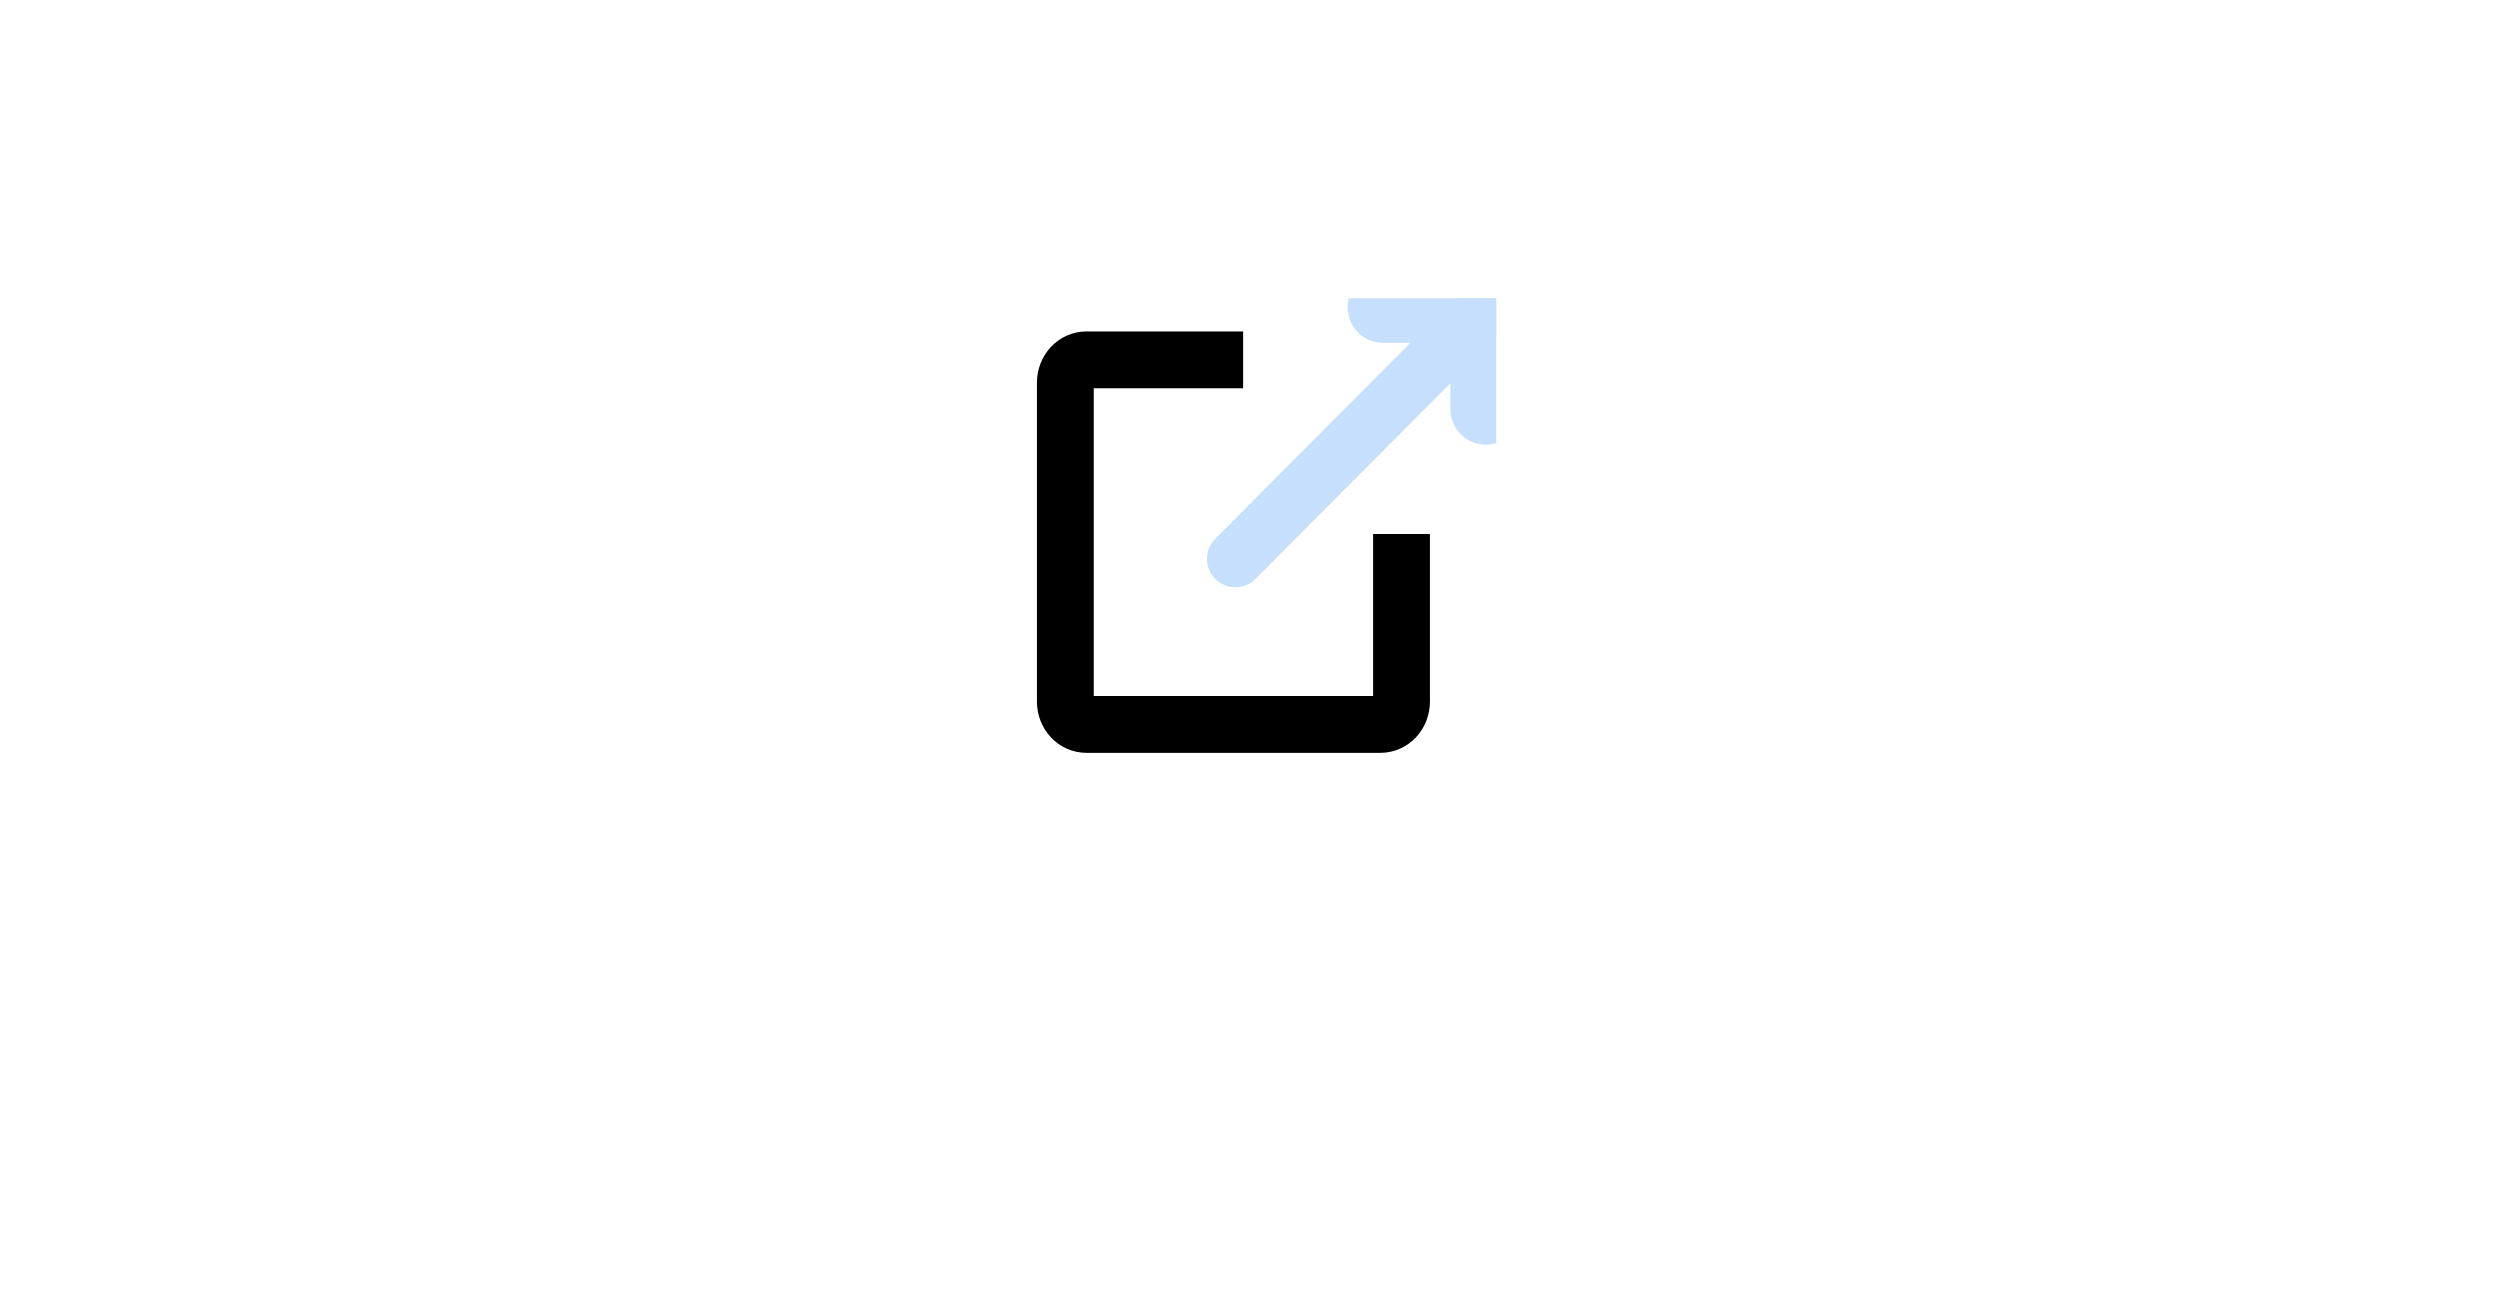 <?xml version="1.0" encoding="UTF-8" standalone="no"?> <svg xmlns="http://www.w3.org/2000/svg" xmlns:xlink="http://www.w3.org/1999/xlink" xmlns:serif="http://www.serif.com/" width="100%" height="100%" viewBox="0 0 528 276" version="1.1" xml:space="preserve" style="fill-rule:evenodd;clip-rule:evenodd;stroke-linecap:round;stroke-linejoin:round;"> <g> <clipPath id="_clip1"> <rect x="216" y="63" width="100" height="100"></rect> </clipPath> <g clip-path="url(#_clip1)"> <g> <path d="M292.119,64.896L313.829,64.896L313.829,86.417" style="fill:none;fill-rule:nonzero;stroke:rgb(198,223,252);stroke-width:15px;"></path> <path d="M260.912,118.025L313.829,64.896" style="fill:none;fill-rule:nonzero;stroke:rgb(198,223,252);stroke-width:12px;"></path> <path d="M296,118.783L296,148.187C296,149.464 295.533,150.688 294.701,151.59C293.868,152.493 292.74,153 291.562,153L229.438,153C228.26,153 227.132,152.493 226.3,151.59C225.467,150.688 225,149.464 225,148.187L225,80.813C225,79.536 225.467,78.312 226.3,77.41C227.132,76.507 228.26,76 229.438,76L256.55,76" style="fill:none;fill-rule:nonzero;stroke:black;stroke-width:12px;stroke-linecap:square;"></path> </g> </g> </g> </svg> 